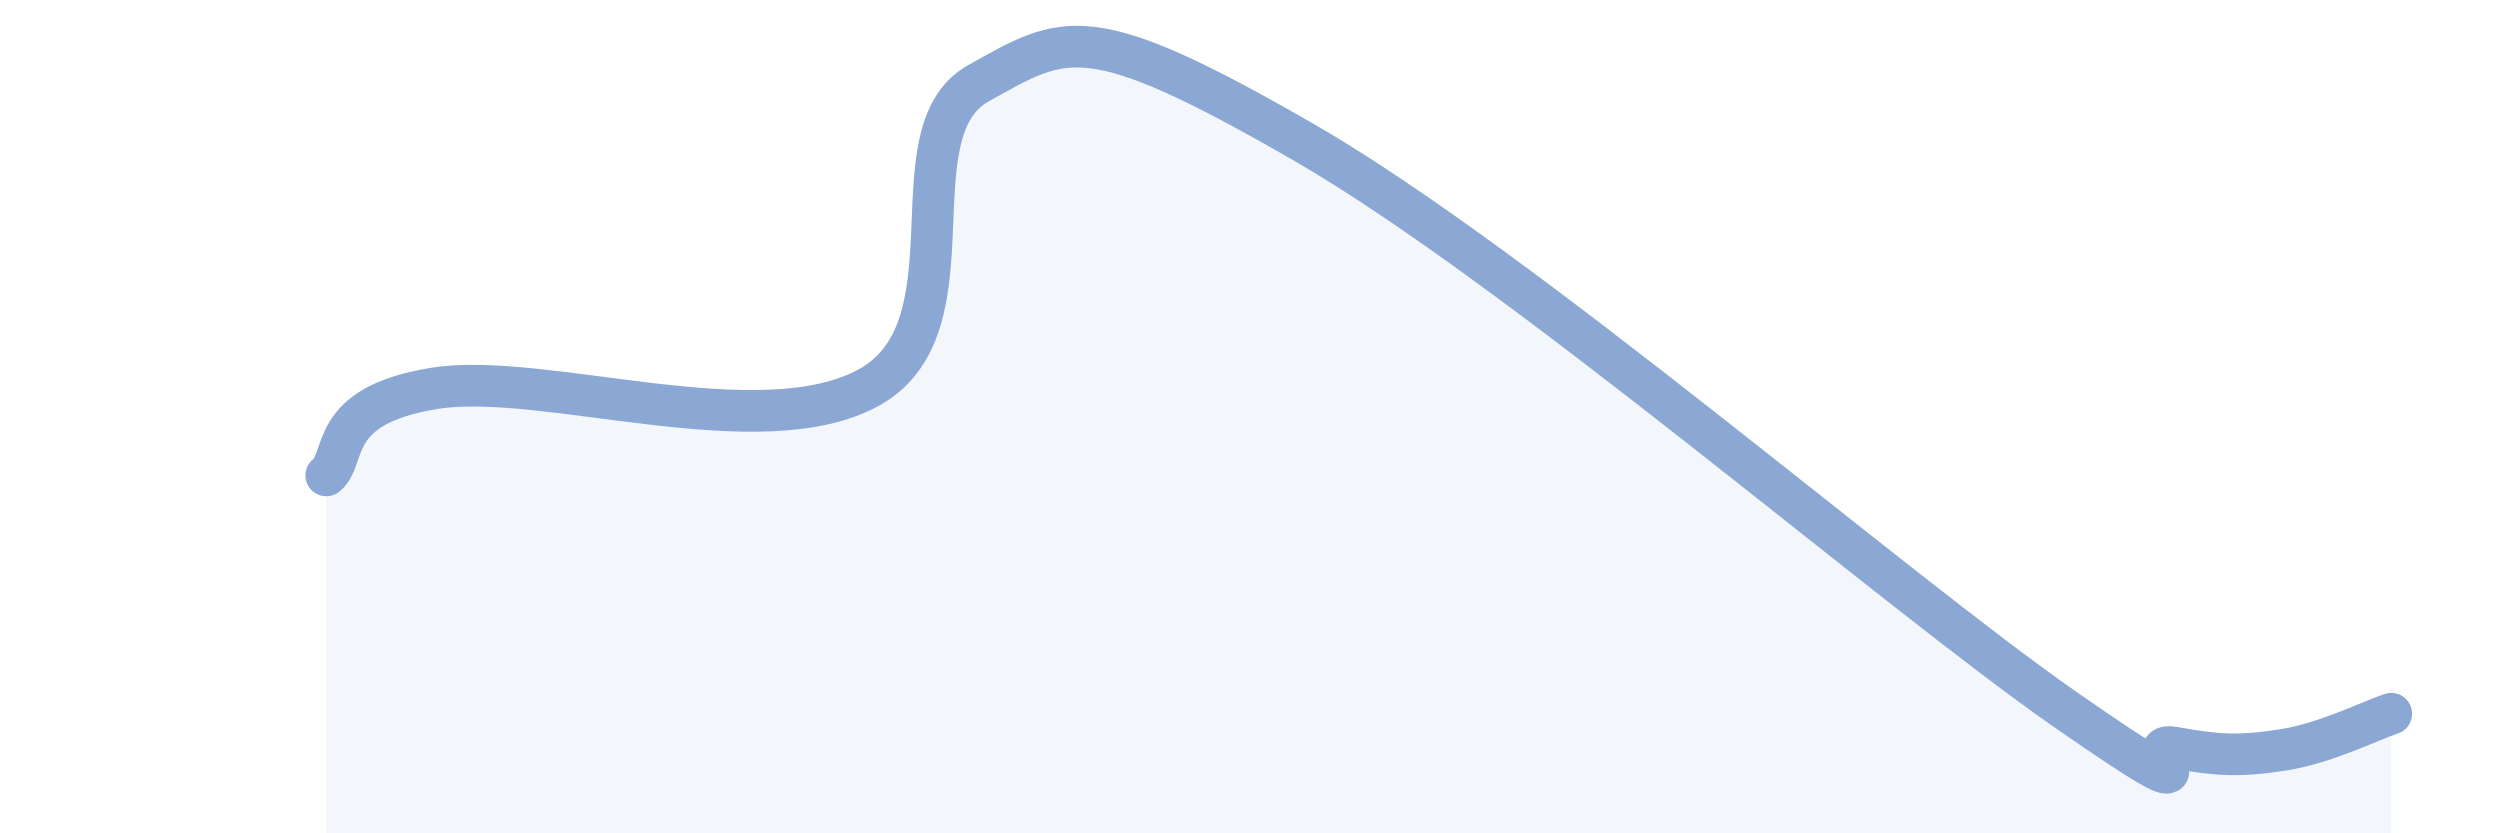 
    <svg width="60" height="20" viewBox="0 0 60 20" xmlns="http://www.w3.org/2000/svg">
      <path
        d="M 7.83,11.41 C 8.35,10.99 7.82,9.74 10.43,9.32 C 13.04,8.9 18.26,10.75 20.87,9.29 C 23.48,7.83 21.39,3.17 23.48,2 C 25.57,0.83 26.08,0.41 31.3,3.42 C 36.52,6.43 45.4,14.13 49.57,17.03 C 53.74,19.93 51.13,17.75 52.17,17.94 C 53.21,18.13 53.74,18.16 54.78,18 C 55.82,17.84 56.87,17.3 57.39,17.13L57.39 20L7.83 20Z"
        fill="#8ba7d3"
        opacity="0.1"
        stroke-linecap="round"
        stroke-linejoin="round"
      />
      <path
        d="M 7.83,11.41 C 8.35,10.99 7.82,9.74 10.43,9.32 C 13.04,8.9 18.26,10.75 20.87,9.29 C 23.48,7.83 21.39,3.17 23.48,2 C 25.57,0.83 26.08,0.41 31.3,3.42 C 36.52,6.43 45.4,14.13 49.57,17.03 C 53.74,19.93 51.13,17.75 52.17,17.94 C 53.21,18.13 53.74,18.16 54.78,18 C 55.82,17.84 56.87,17.3 57.39,17.13"
        stroke="#8ba7d3"
        stroke-width="1"
        fill="none"
        stroke-linecap="round"
        stroke-linejoin="round"
      />
    </svg>
  